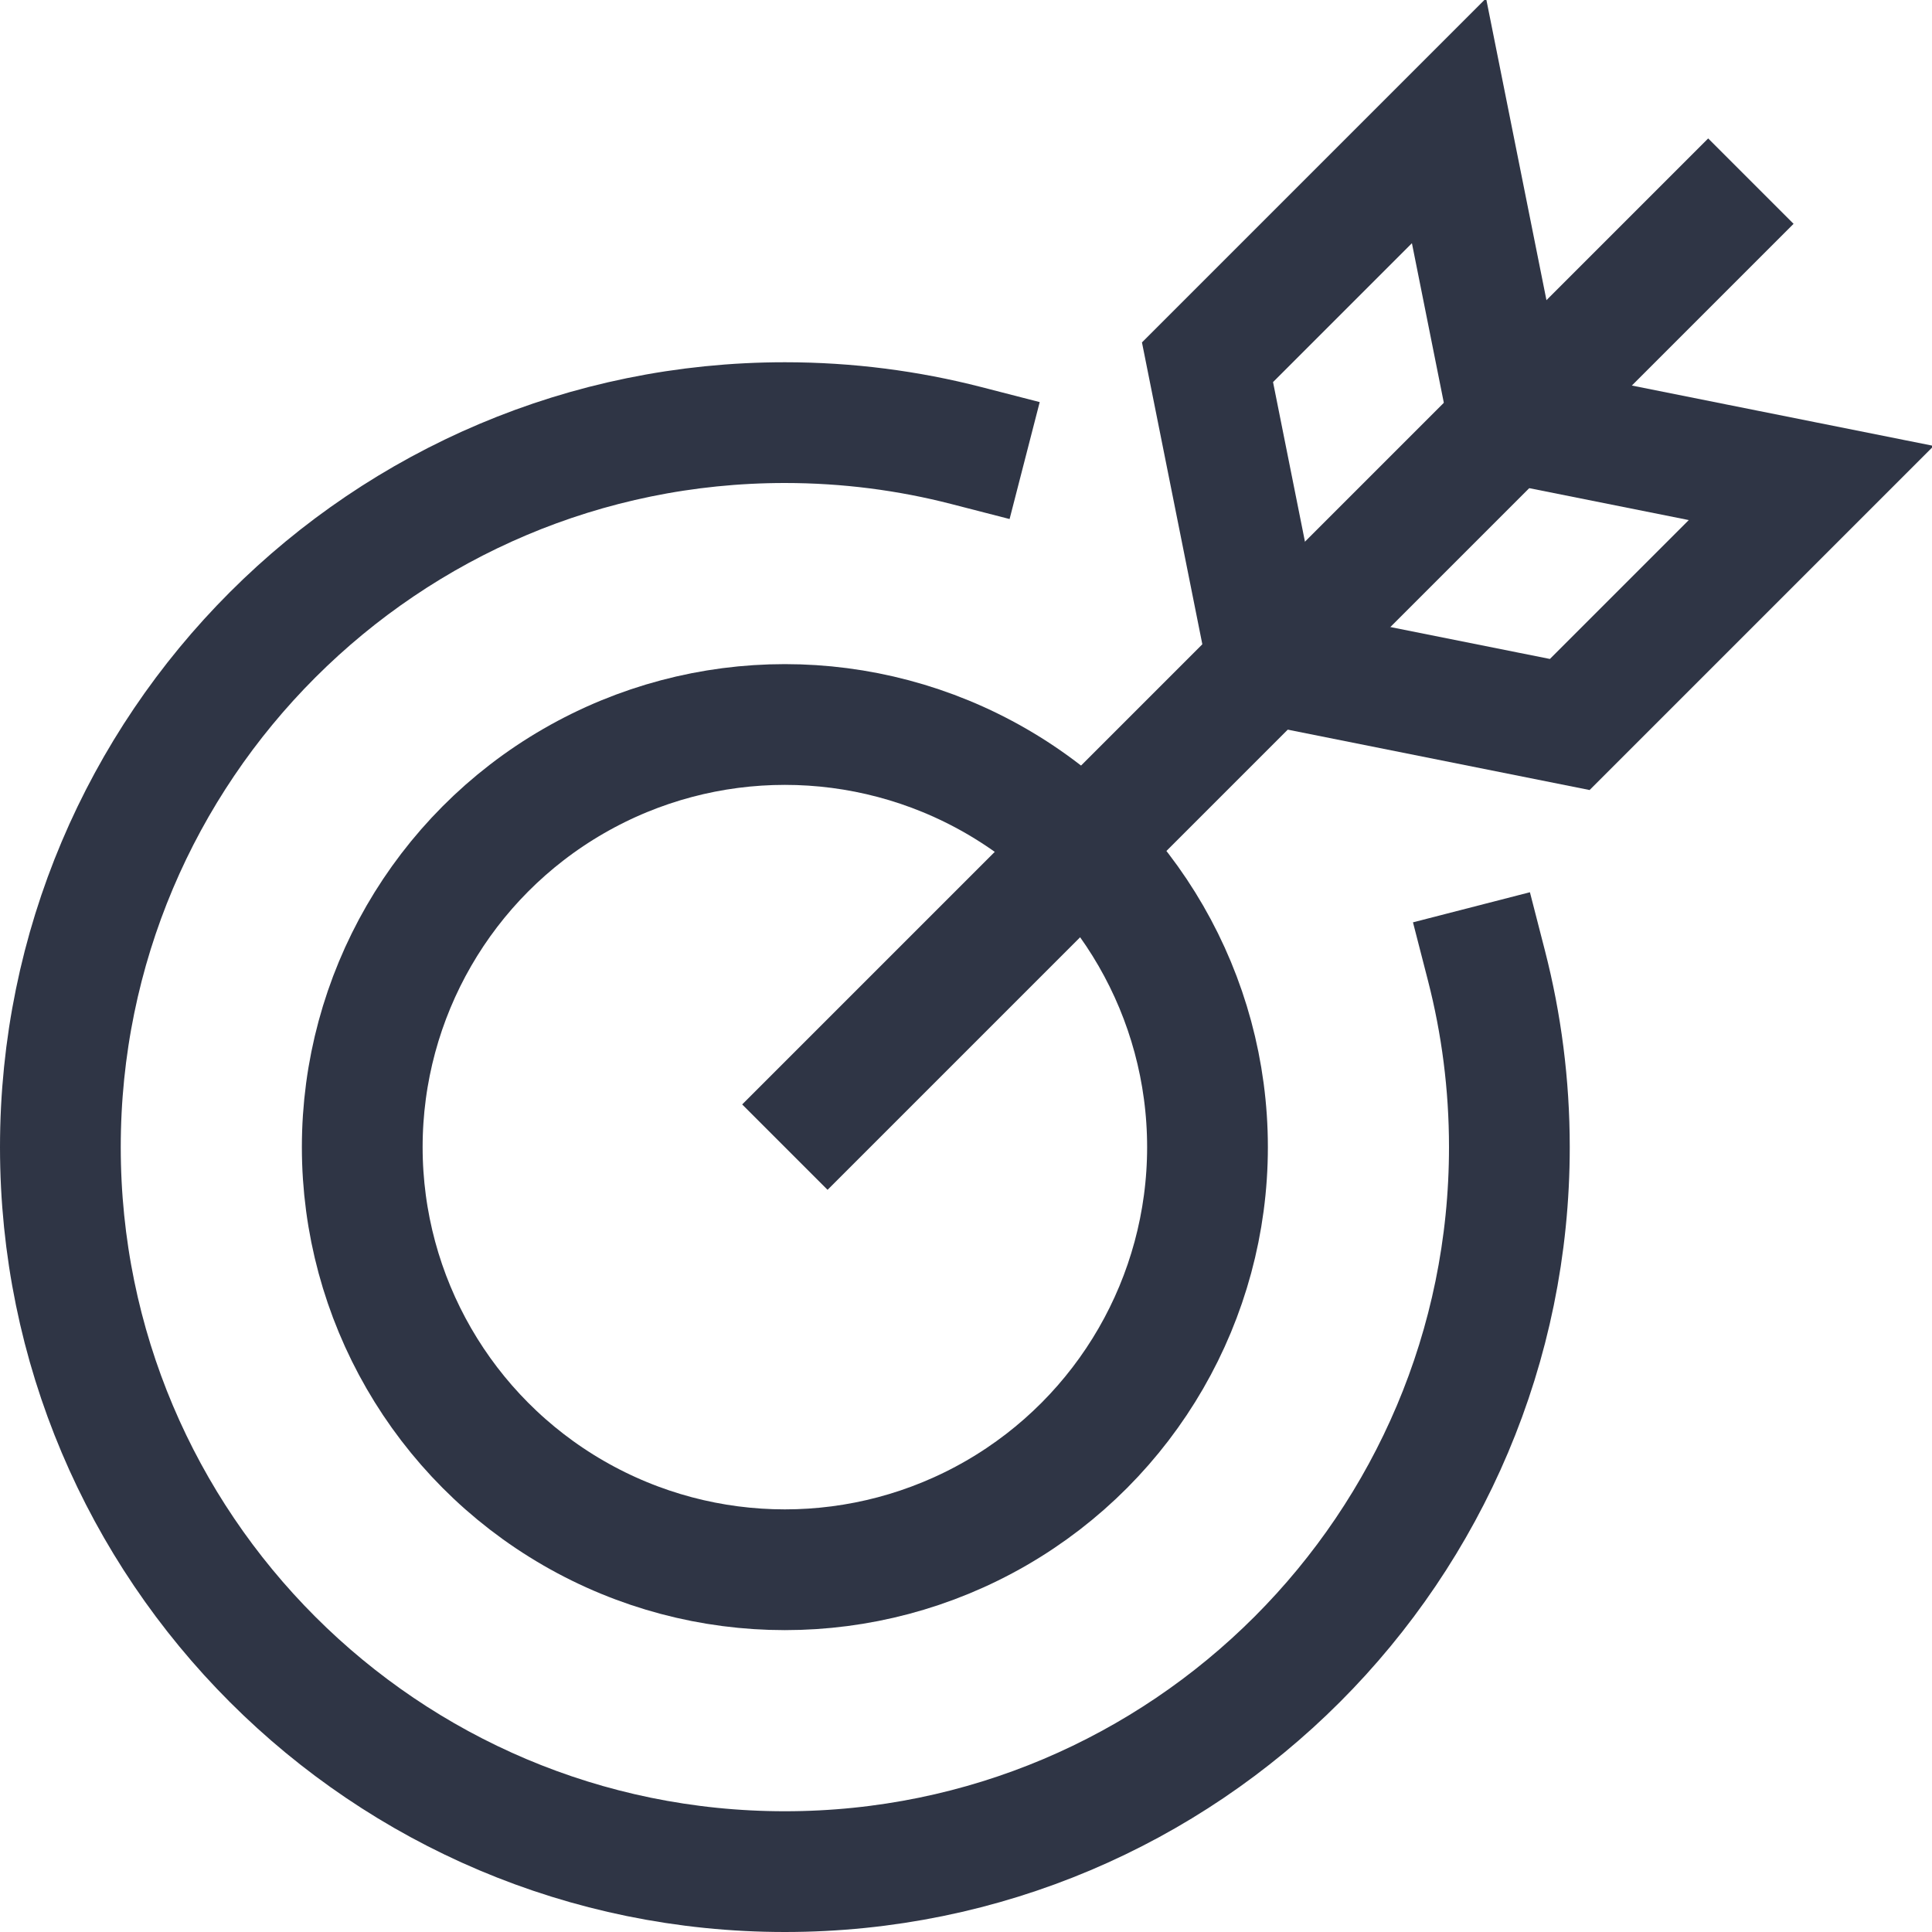 <svg xmlns="http://www.w3.org/2000/svg" xmlns:xlink="http://www.w3.org/1999/xlink" width="32px" height="32px" viewBox="0 0 32 32"><title>Trial Conversion - 32</title><desc>Created with Sketch.</desc><g id="Homepage" stroke="none" stroke-width="1" fill="none" fill-rule="evenodd"><g transform="translate(-968, -2219)" id="Use-Cases" stroke="#2F3545" stroke-width="2"><g transform="translate(60, 1880)"><g id="Right-Section" transform="translate(884, 31)"><g id="Tabs" transform="translate(2, 170)"><g id="Tab---Convert-trial-users" transform="translate(0, 119)"><g id="Content" transform="translate(23, 21)"><g id="Trial-Conversion---32"><path d="M23.621,13.996 C23.868,14.956 24,15.963 24,17 C24,23.627 18.627,29 12,29 C5.373,29 0,23.627 0,17 C0,10.373 5.373,5 12,5 C13.037,5 14.044,5.132 15.003,5.379" id="Path" stroke-linecap="square"></path><circle id="Oval" stroke-linecap="square" cx="12" cy="17" r="7"></circle><line x1="12" y1="17" x2="28" y2="1" id="Path"></line><polygon id="Path" stroke-linecap="square" points="24 5 23 0 19 4 20 9 25 10 29 6"></polygon></g></g></g></g></g></g></g></g></svg>
